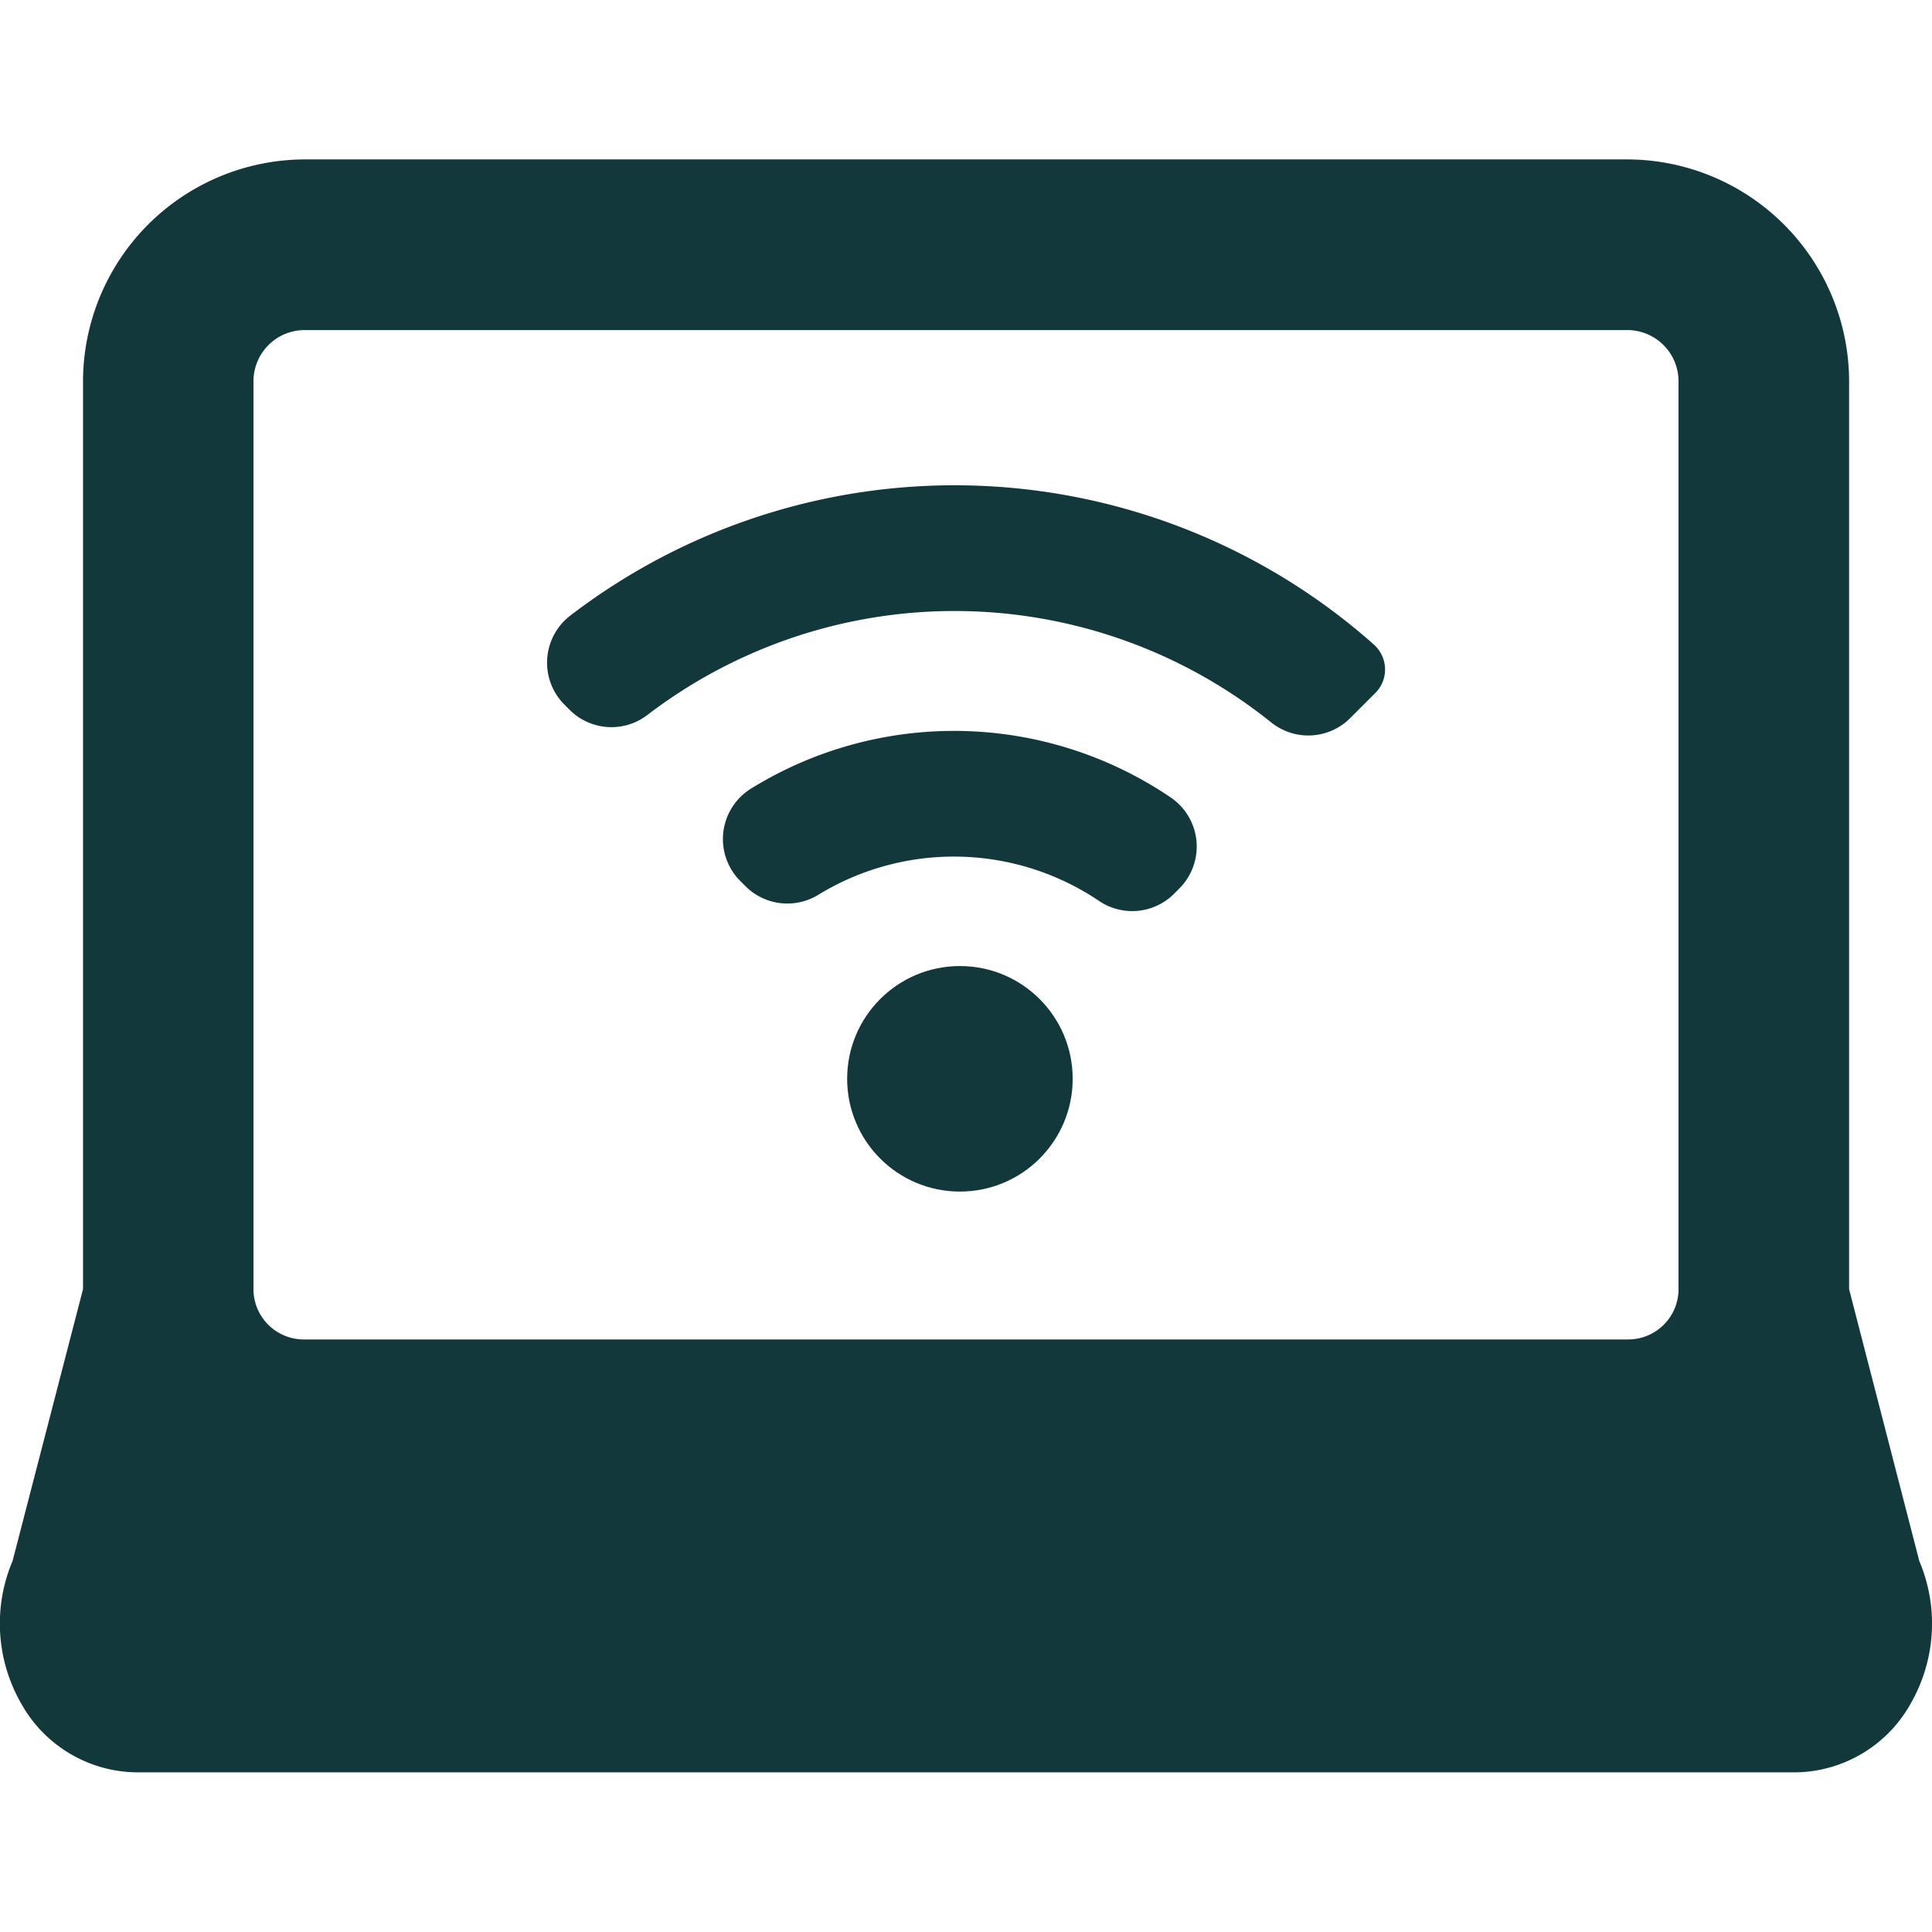 <svg id="Capa_1" data-name="Capa 1" xmlns="http://www.w3.org/2000/svg" viewBox="0 0 46.054 46.055"><title>12-wifi</title><path style="fill:#12383b;" d="M45.751,37.21l-1.673-6.479V9.089A5.3,5.3,0,0,0,38.8,3.8H7.254A5.3,5.3,0,0,0,1.979,9.089v21.64L.3,37.209a3.825,3.825,0,0,0,.206,3.4A3.189,3.189,0,0,0,3.24,42.248H42.818a3.186,3.186,0,0,0,2.729-1.642A3.823,3.823,0,0,0,45.751,37.21ZM6.042,9.089A1.221,1.221,0,0,1,7.253,7.868H38.8a1.222,1.222,0,0,1,1.212,1.221v21.64a1.2,1.2,0,0,1-1.212,1.2H7.254a1.2,1.2,0,0,1-1.212-1.2Z"/><path style="fill:#12383b;" d="M17.9,18.8a1.415,1.415,0,0,0-.255,2.2l.125.124a1.411,1.411,0,0,0,1.736.206,6.191,6.191,0,0,1,6.691.145,1.411,1.411,0,0,0,1.789-.169l.126-.127a1.413,1.413,0,0,0-.2-2.166A9.2,9.2,0,0,0,17.9,18.8Z"/><path style="fill:#12383b;" d="M13.592,14.676a1.415,1.415,0,0,0-.138,2.12l.125.125a1.409,1.409,0,0,0,1.856.12,12.055,12.055,0,0,1,14.865.178,1.411,1.411,0,0,0,1.884-.1l.6-.6a.789.789,0,0,0,.232-.585.8.8,0,0,0-.267-.57A15.057,15.057,0,0,0,13.592,14.676Z"/><circle style="fill:#12383b;" cx="22.882" cy="25.716" r="2.688"/></svg>